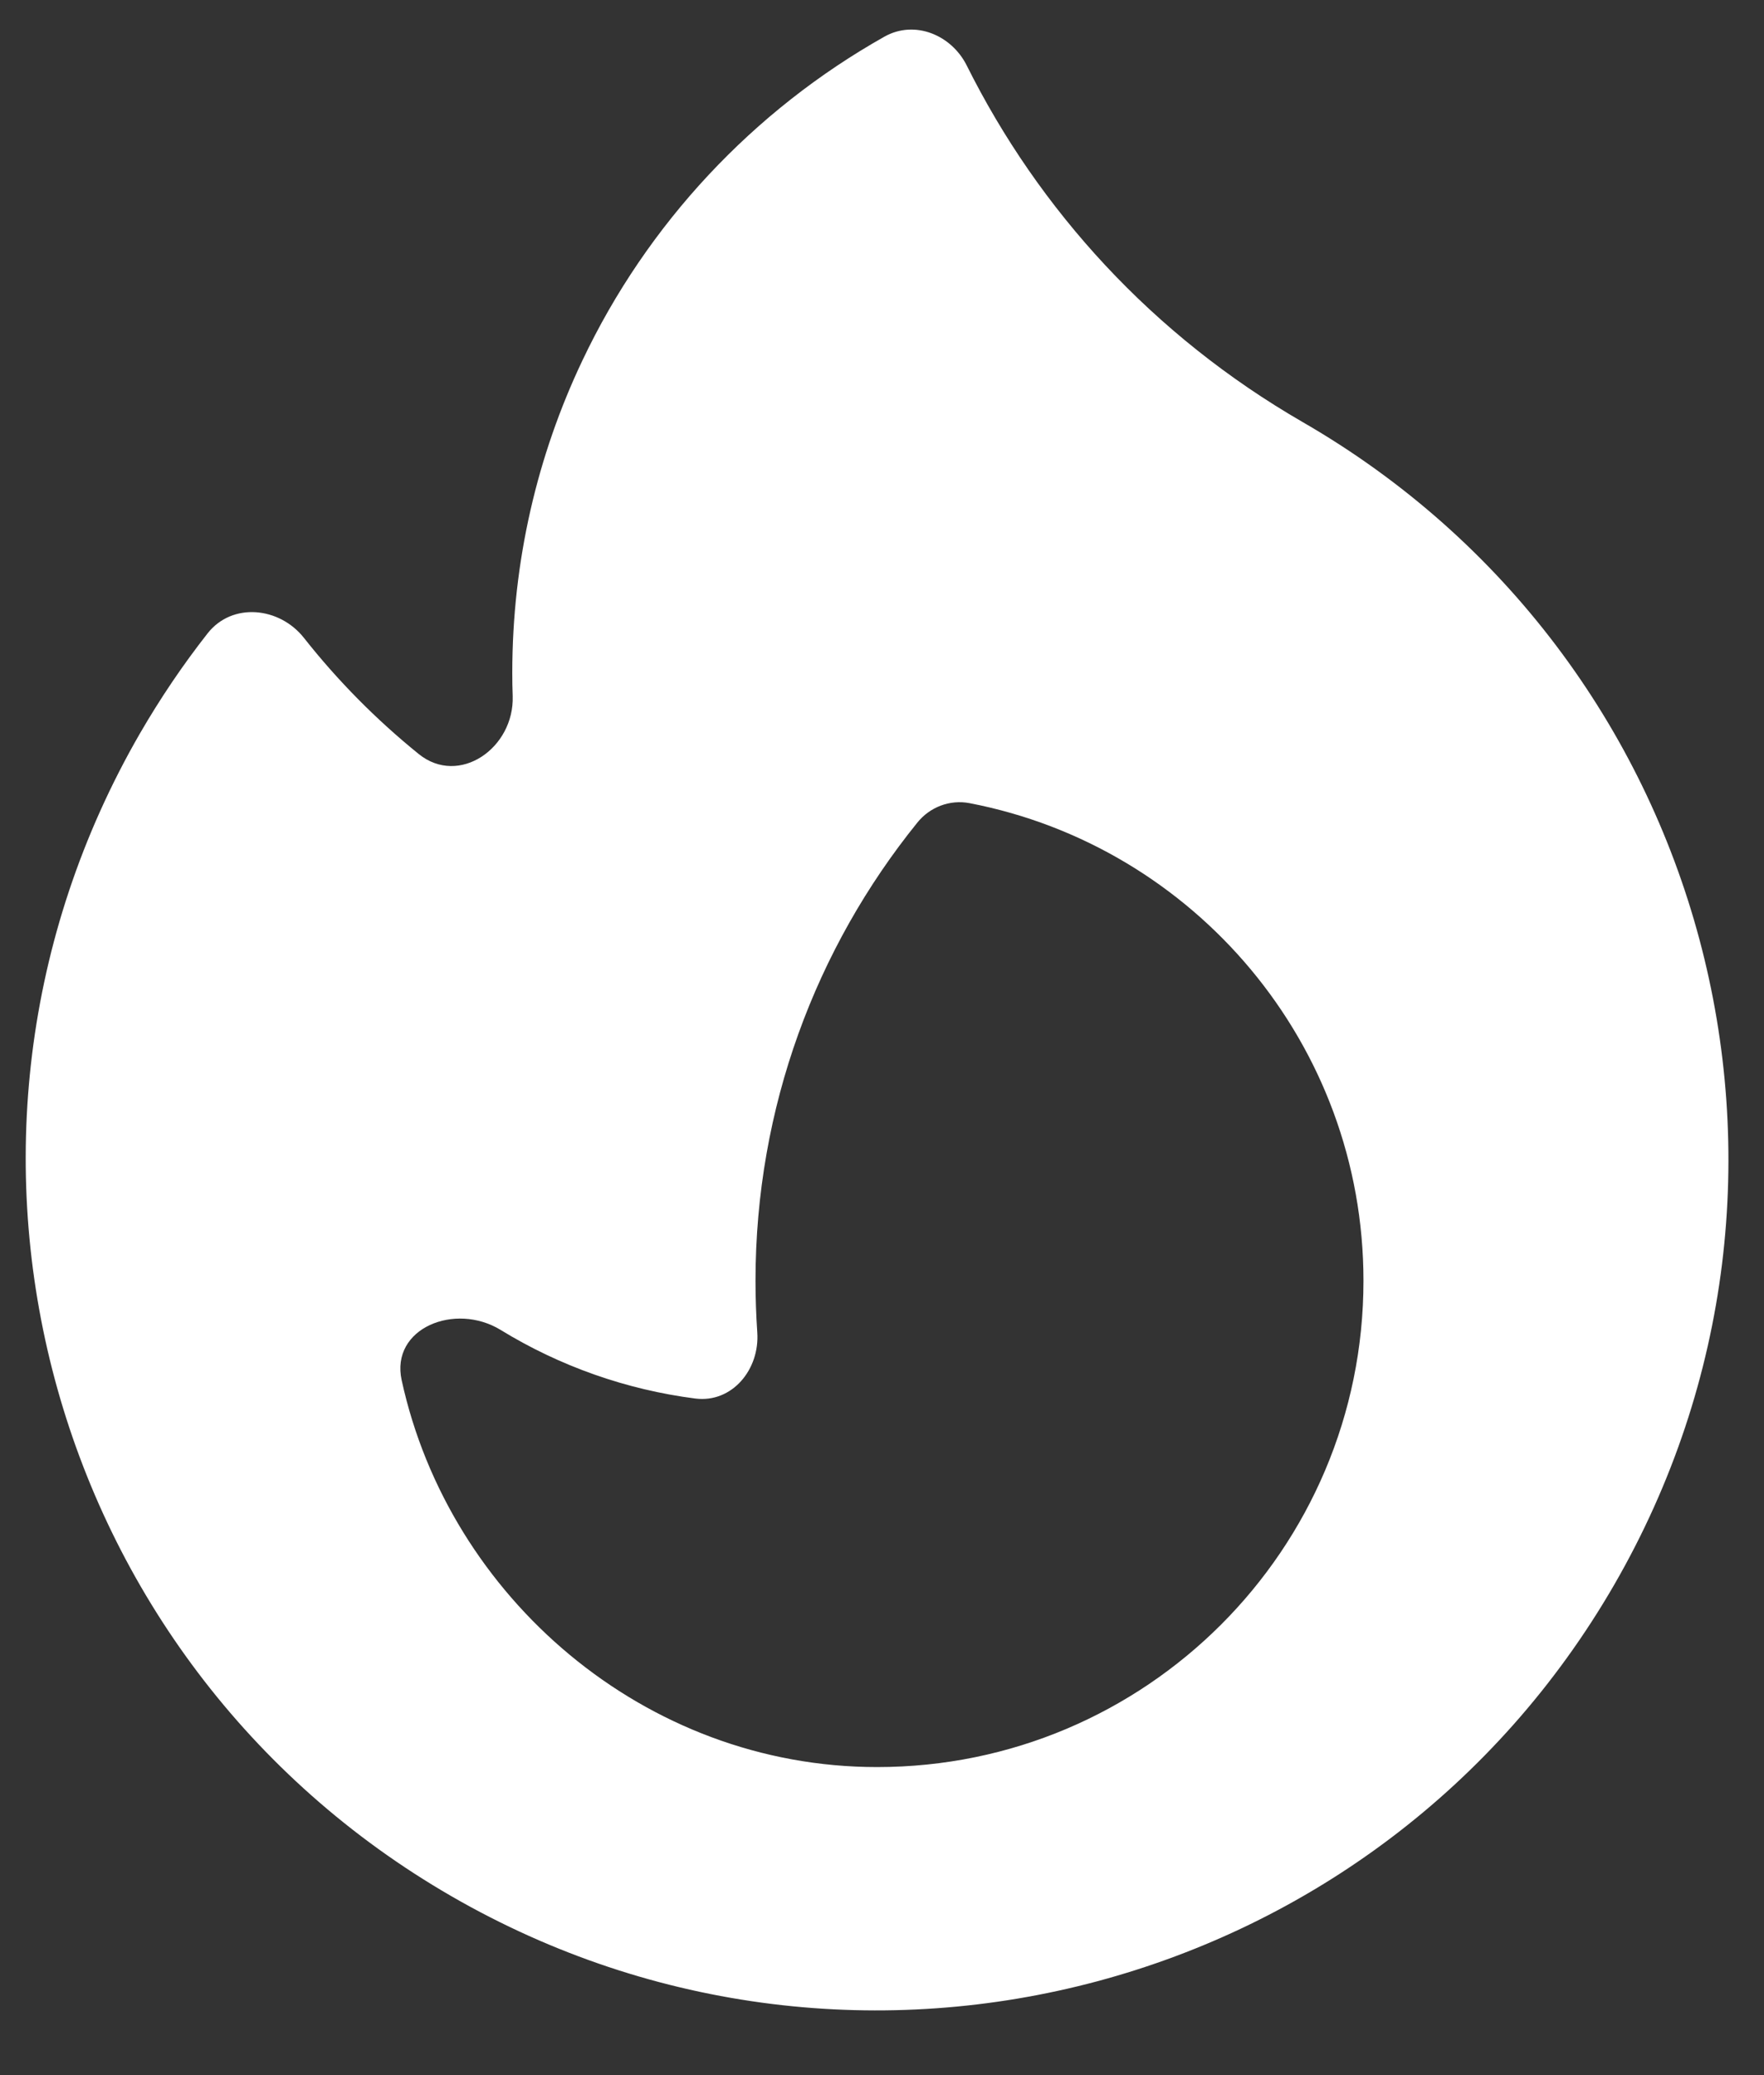 <svg width="17" height="20" viewBox="0 0 17 20" fill="none" xmlns="http://www.w3.org/2000/svg">
<rect x="0" y="0" width="17" height="20" fill="#333333" stroke="none"/>
<path fill-rule="evenodd" clip-rule="evenodd" d="M12.554 4.068C16.478 6.333 17.822 11.35 15.557 15.273C13.291 19.197 8.274 20.541 4.351 18.276C0.427 16.011 -0.917 10.994 1.348 7.07C1.546 6.728 1.764 6.406 2.001 6.104C2.237 5.803 2.693 5.848 2.93 6.149C3.255 6.561 3.626 6.936 4.035 7.267C4.424 7.582 4.957 7.21 4.941 6.709C4.938 6.635 4.937 6.56 4.937 6.484C4.937 5.408 5.179 4.388 5.612 3.476C6.236 2.158 7.259 1.065 8.524 0.353C8.814 0.19 9.169 0.335 9.317 0.632C10.011 2.023 11.107 3.232 12.554 4.068ZM13.14 12.344C13.14 14.933 11.042 17.031 8.453 17.031C6.211 17.031 4.327 15.393 3.871 13.303C3.761 12.8 4.386 12.549 4.825 12.818C5.394 13.167 6.036 13.394 6.701 13.479C7.056 13.524 7.323 13.198 7.298 12.841C7.287 12.677 7.281 12.511 7.281 12.344C7.281 10.672 7.865 9.136 8.84 7.929C8.961 7.778 9.155 7.704 9.345 7.741C11.507 8.158 13.14 10.06 13.14 12.344Z" fill="white"/>
</svg>

